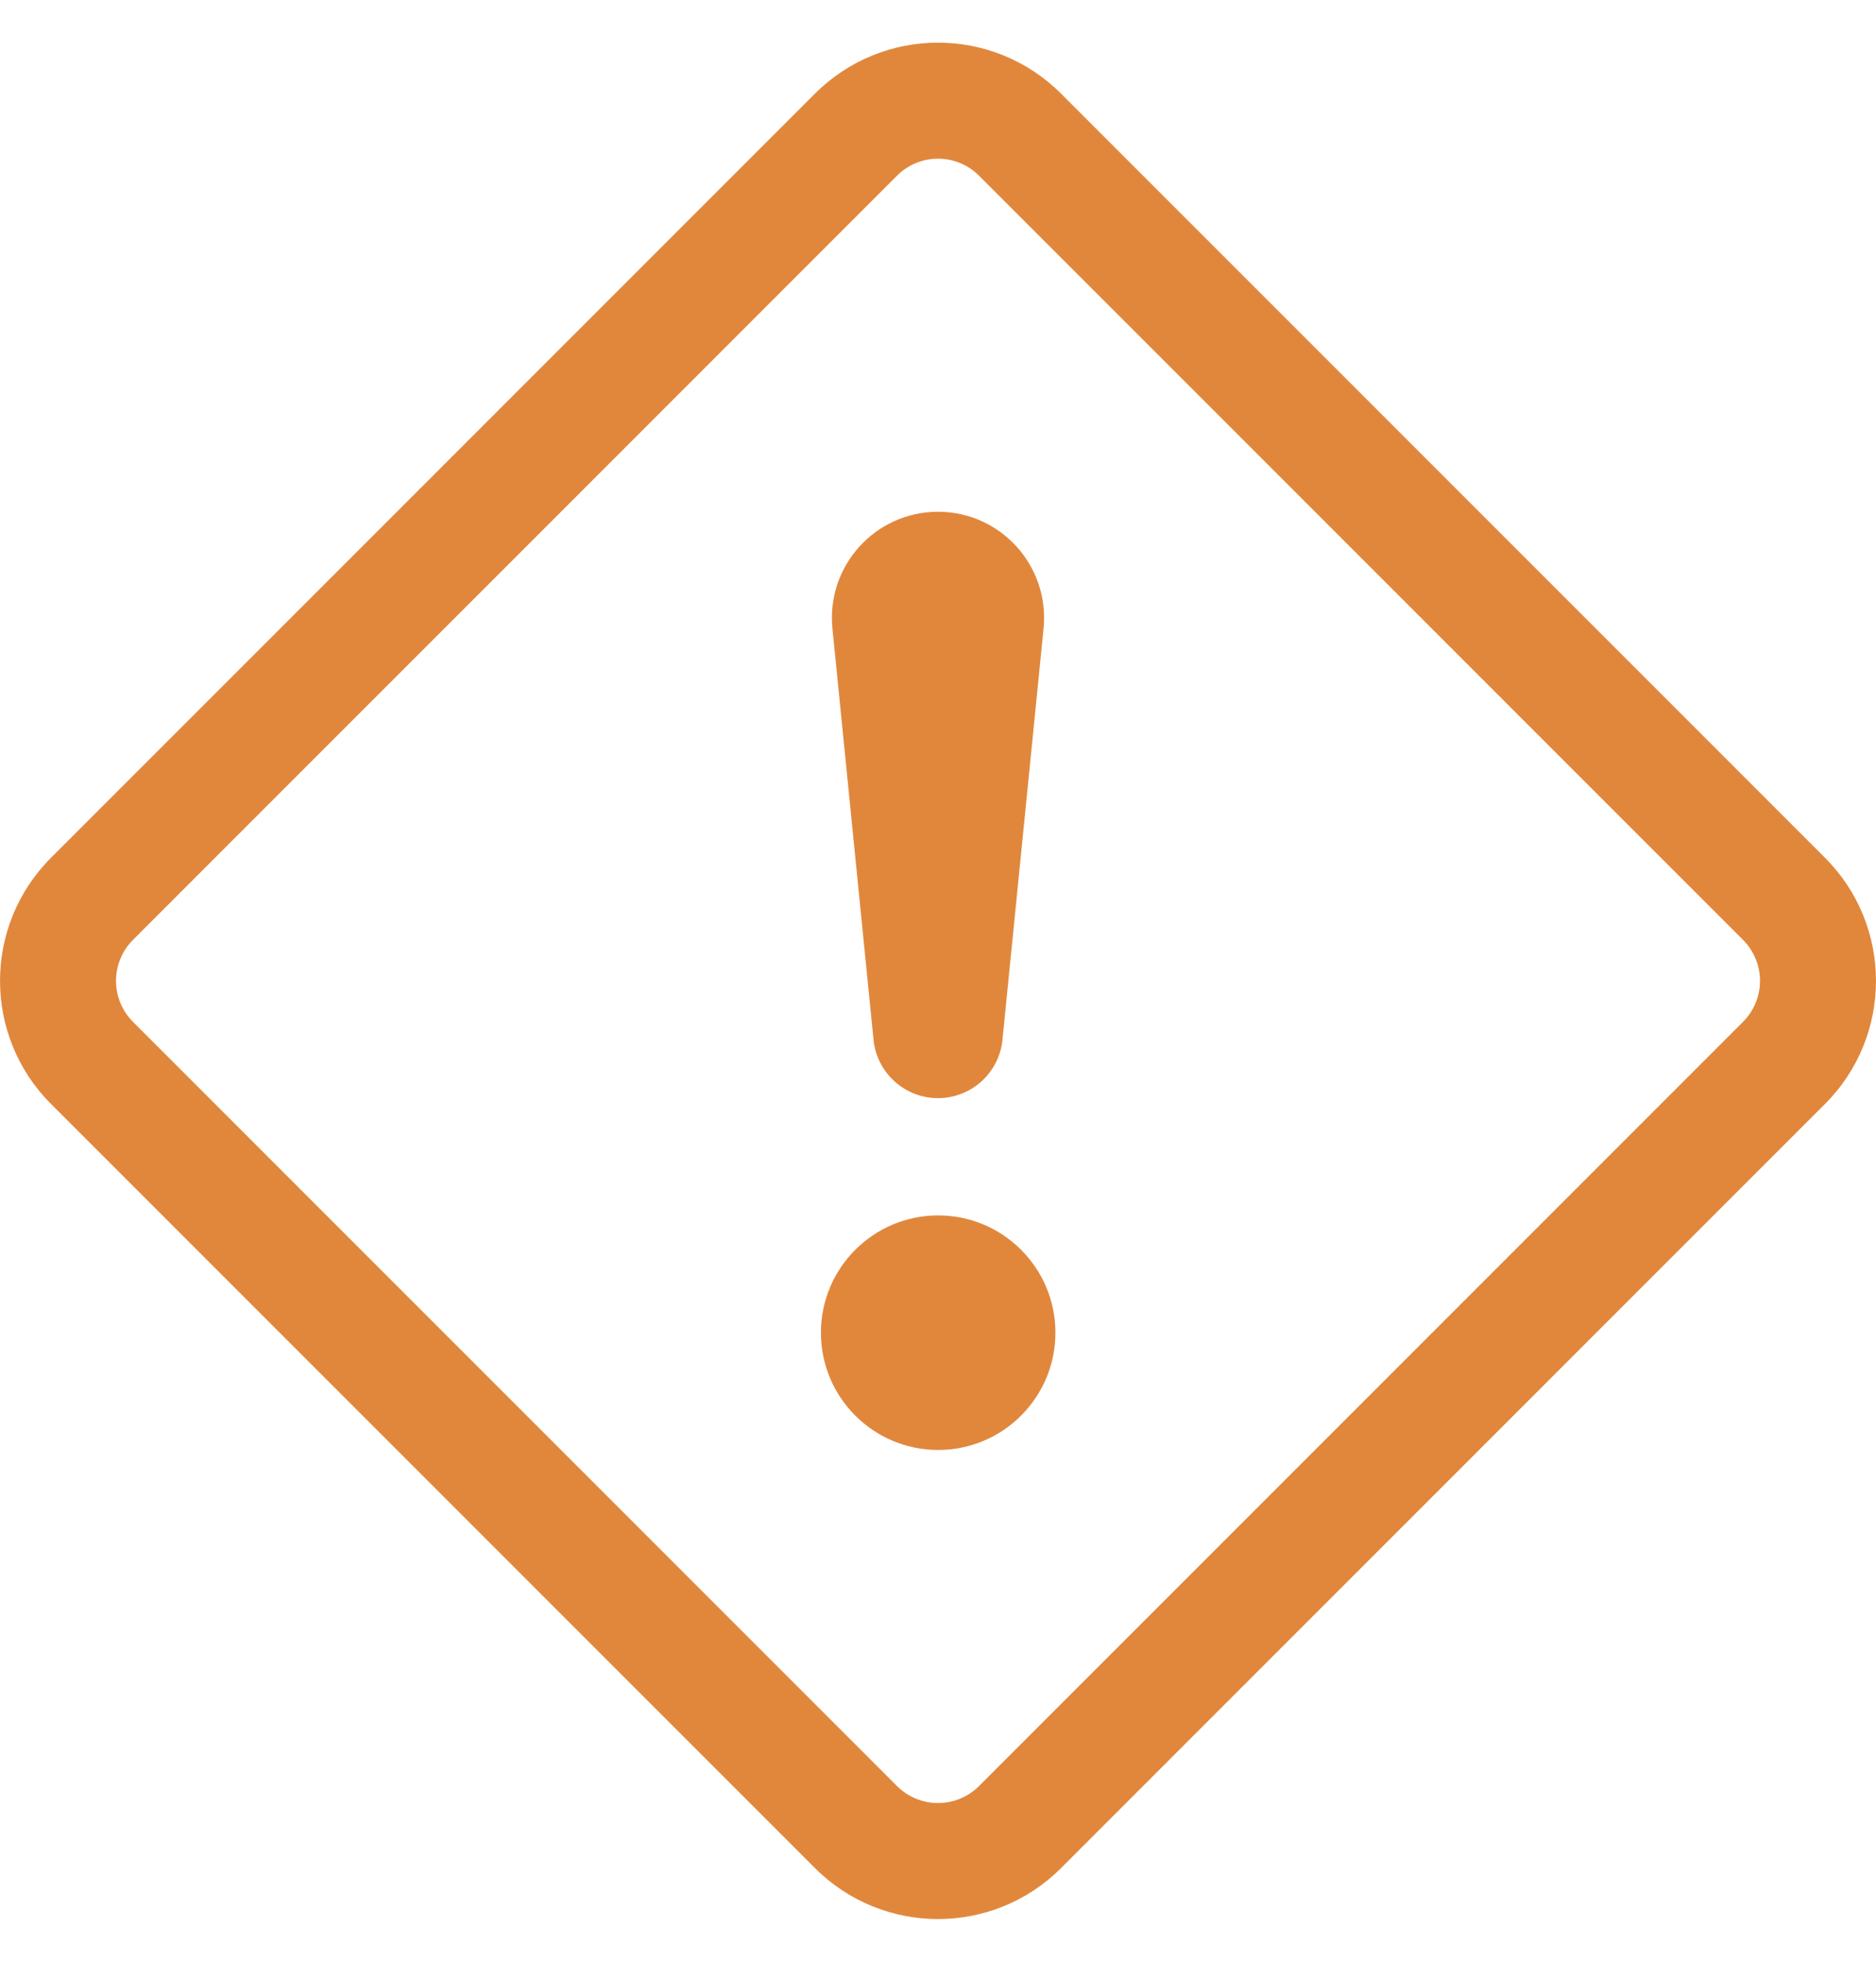 <?xml version="1.0" encoding="UTF-8"?> <svg xmlns="http://www.w3.org/2000/svg" width="22" height="23" viewBox="0 0 22 23" fill="none"><path d="M9.557 1.098C10.354 0.301 11.646 0.301 12.443 1.098L21.402 10.057C22.199 10.854 22.199 12.146 21.402 12.943L12.443 21.902C11.646 22.699 10.354 22.699 9.557 21.902L0.598 12.943C-0.199 12.146 -0.199 10.854 0.598 10.057L9.557 1.098ZM11.481 2.06C11.215 1.794 10.785 1.794 10.519 2.06L1.56 11.019C1.294 11.285 1.294 11.715 1.56 11.981L10.519 20.94C10.785 21.206 11.215 21.206 11.481 20.94L20.44 11.981C20.706 11.715 20.706 11.285 20.44 11.019L11.481 2.06Z" fill="#E1873C"></path><path d="M9.627 15.625C9.627 14.866 10.243 14.25 11.002 14.25C11.761 14.25 12.377 14.866 12.377 15.625C12.377 16.384 11.761 17 11.002 17C10.243 17 9.627 16.384 9.627 15.625Z" fill="#E1873C"></path><path d="M9.762 7.368C9.689 6.636 10.264 6 11 6C11.736 6 12.311 6.636 12.238 7.368L11.756 12.191C11.717 12.579 11.39 12.875 11 12.875C10.61 12.875 10.283 12.579 10.244 12.191L9.762 7.368Z" fill="#E1873C"></path></svg> 